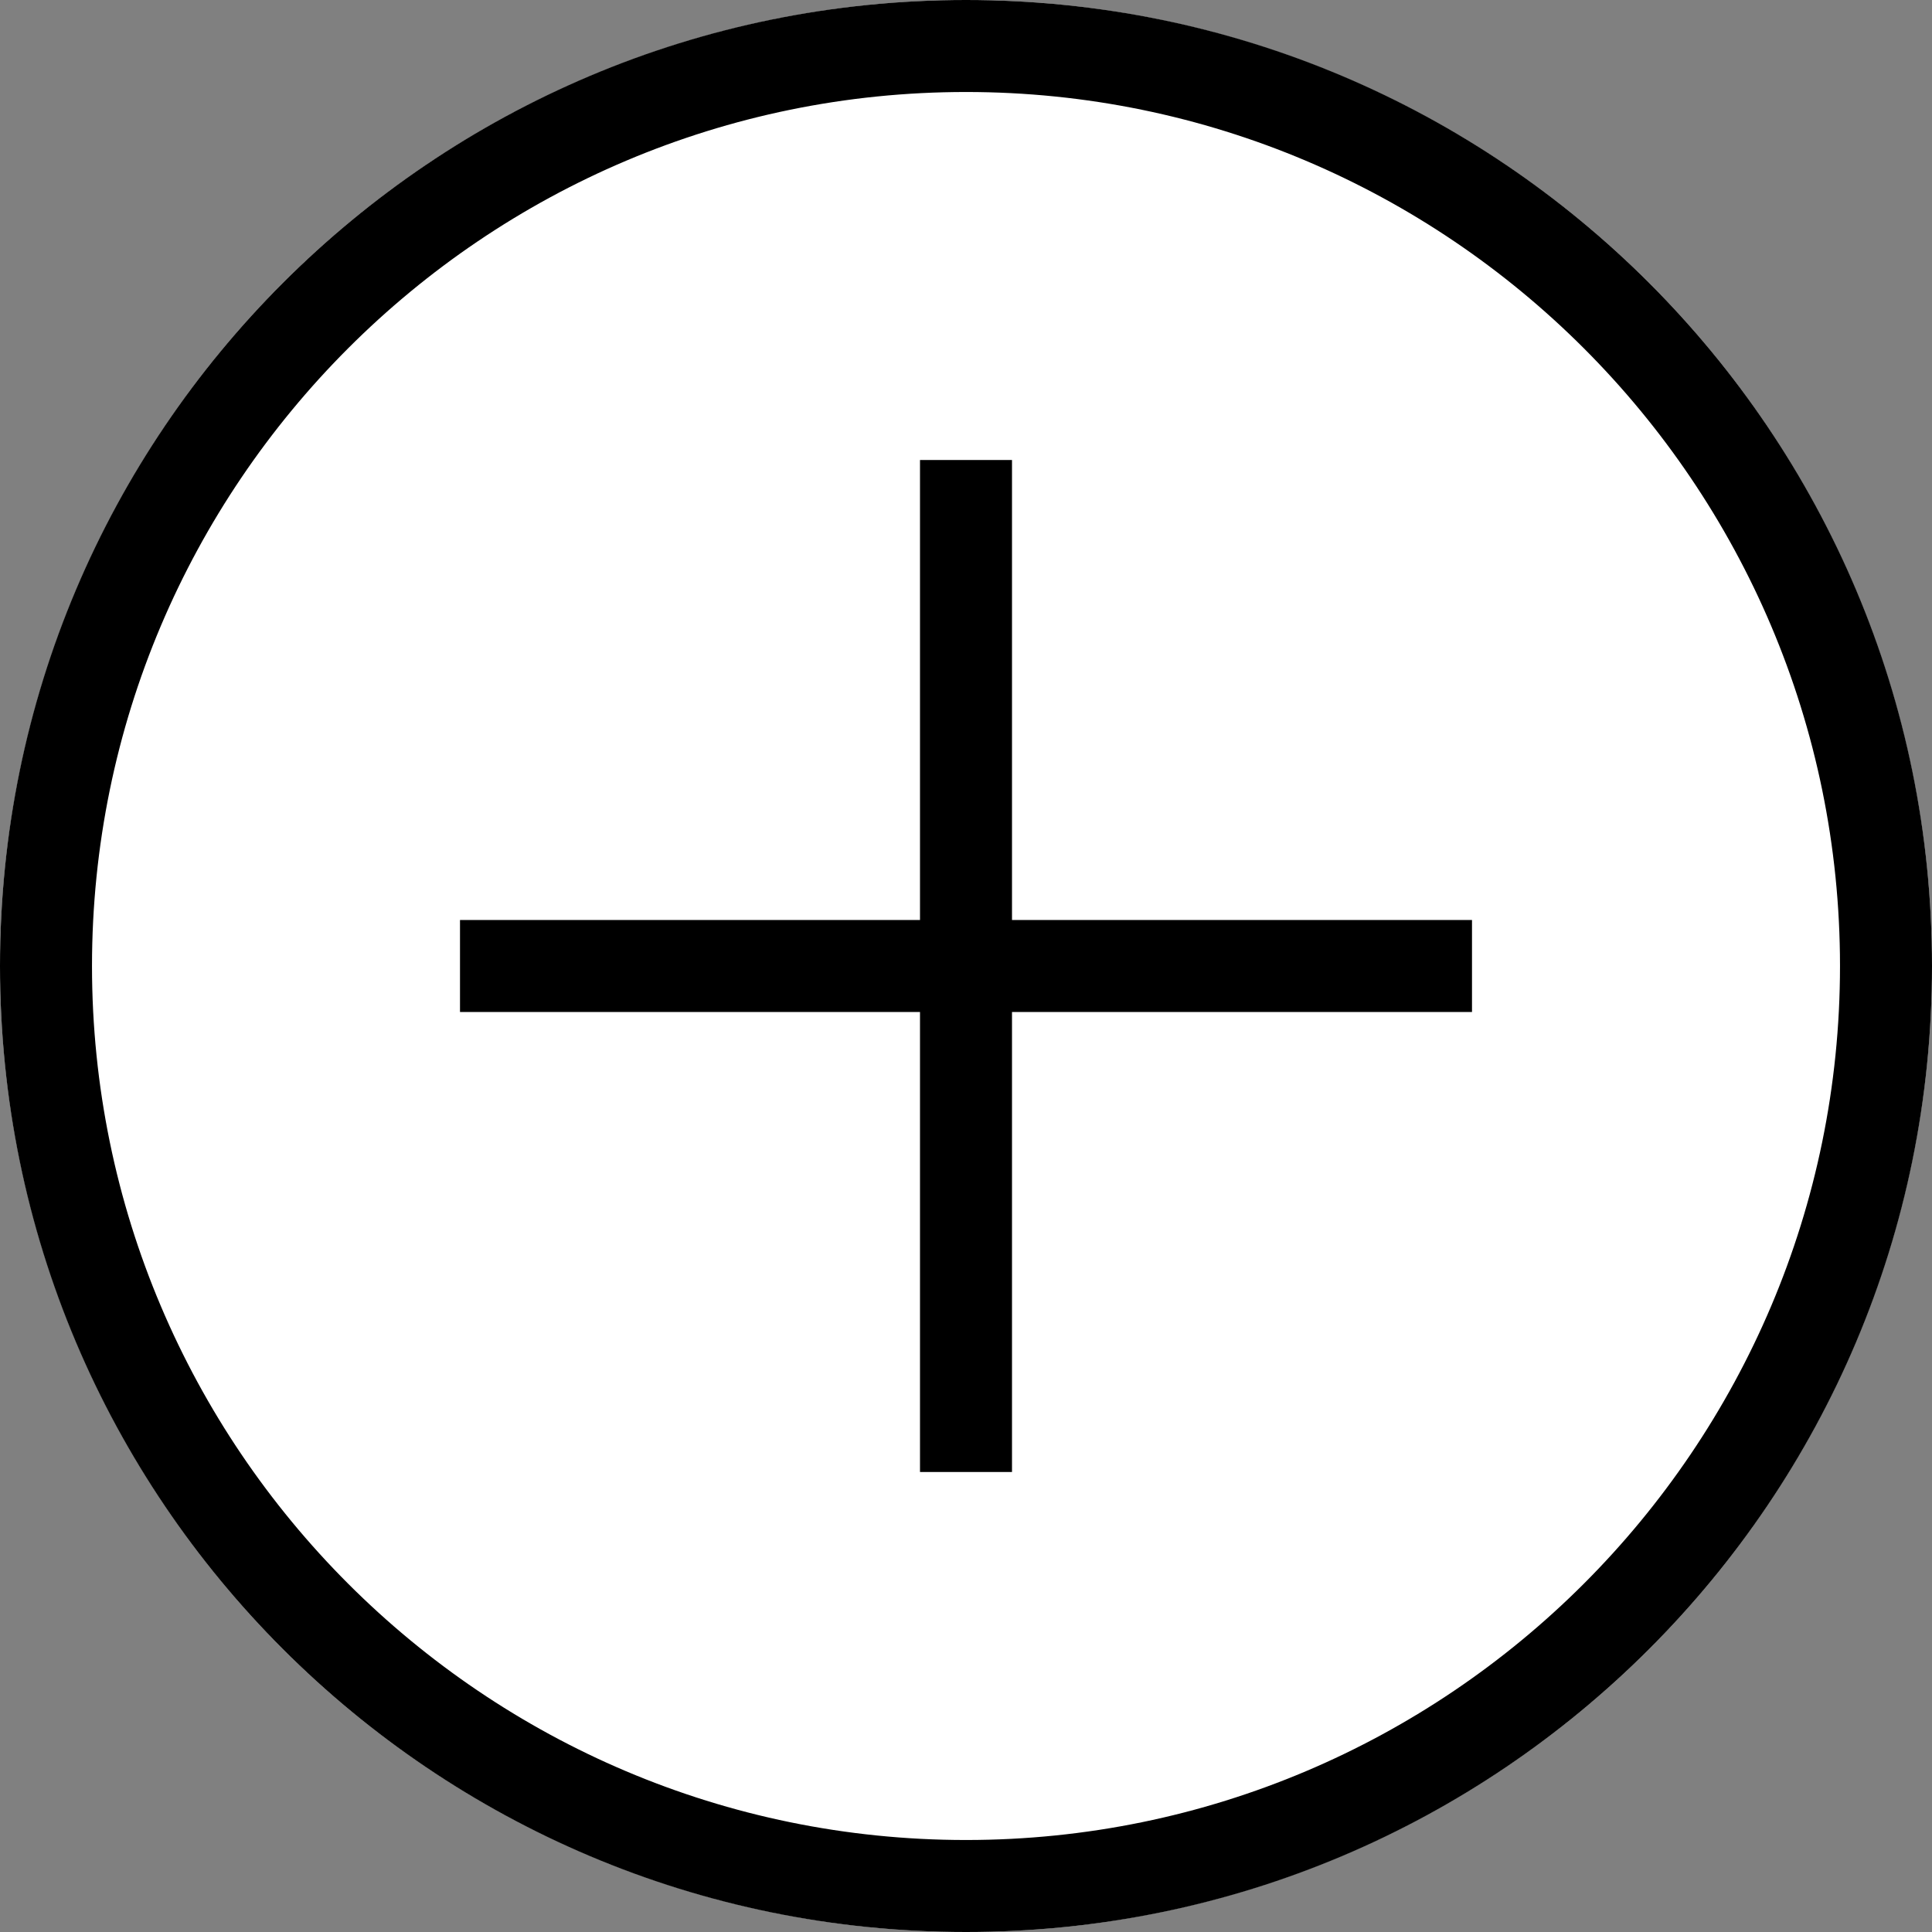 <?xml version="1.0" encoding="utf-8"?>
<!-- Generator: Adobe Illustrator 24.1.3, SVG Export Plug-In . SVG Version: 6.00 Build 0)  -->
<svg version="1.1" id="레이어_1" xmlns="http://www.w3.org/2000/svg" xmlns:xlink="http://www.w3.org/1999/xlink" x="0px"
	 y="0px" viewBox="0 0 42 42" style="enable-background:new 0 0 42 42;" xml:space="preserve">
<rect x="0" y="0" width="42" height="42" fill="#808080" stroke="none"/>
<style type="text/css">
	.st0{fill:#FFFFFF;}
</style>
<g>
	<circle class="st0" cx="21" cy="21" r="21"/>
	<path d="M21,2c10.48,0,19,8.52,19,19s-8.52,19-19,19S2,31.48,2,21S10.52,2,21,2 M21,0C9.4,0,0,9.4,0,21s9.4,21,21,21s21-9.4,21-21
		S32.6,0,21,0L21,0z"/>
</g>
<g>
	<polygon class="st0" points="21,11 21,21 31,21 21,21 21,31 	"/>
	<polygon points="22,10 20,10 20,20 10,20 10,22 20,22 20,32 22,32 22,22 32,22 32,20 22,20 22,10 	"/>
</g>
</svg>
